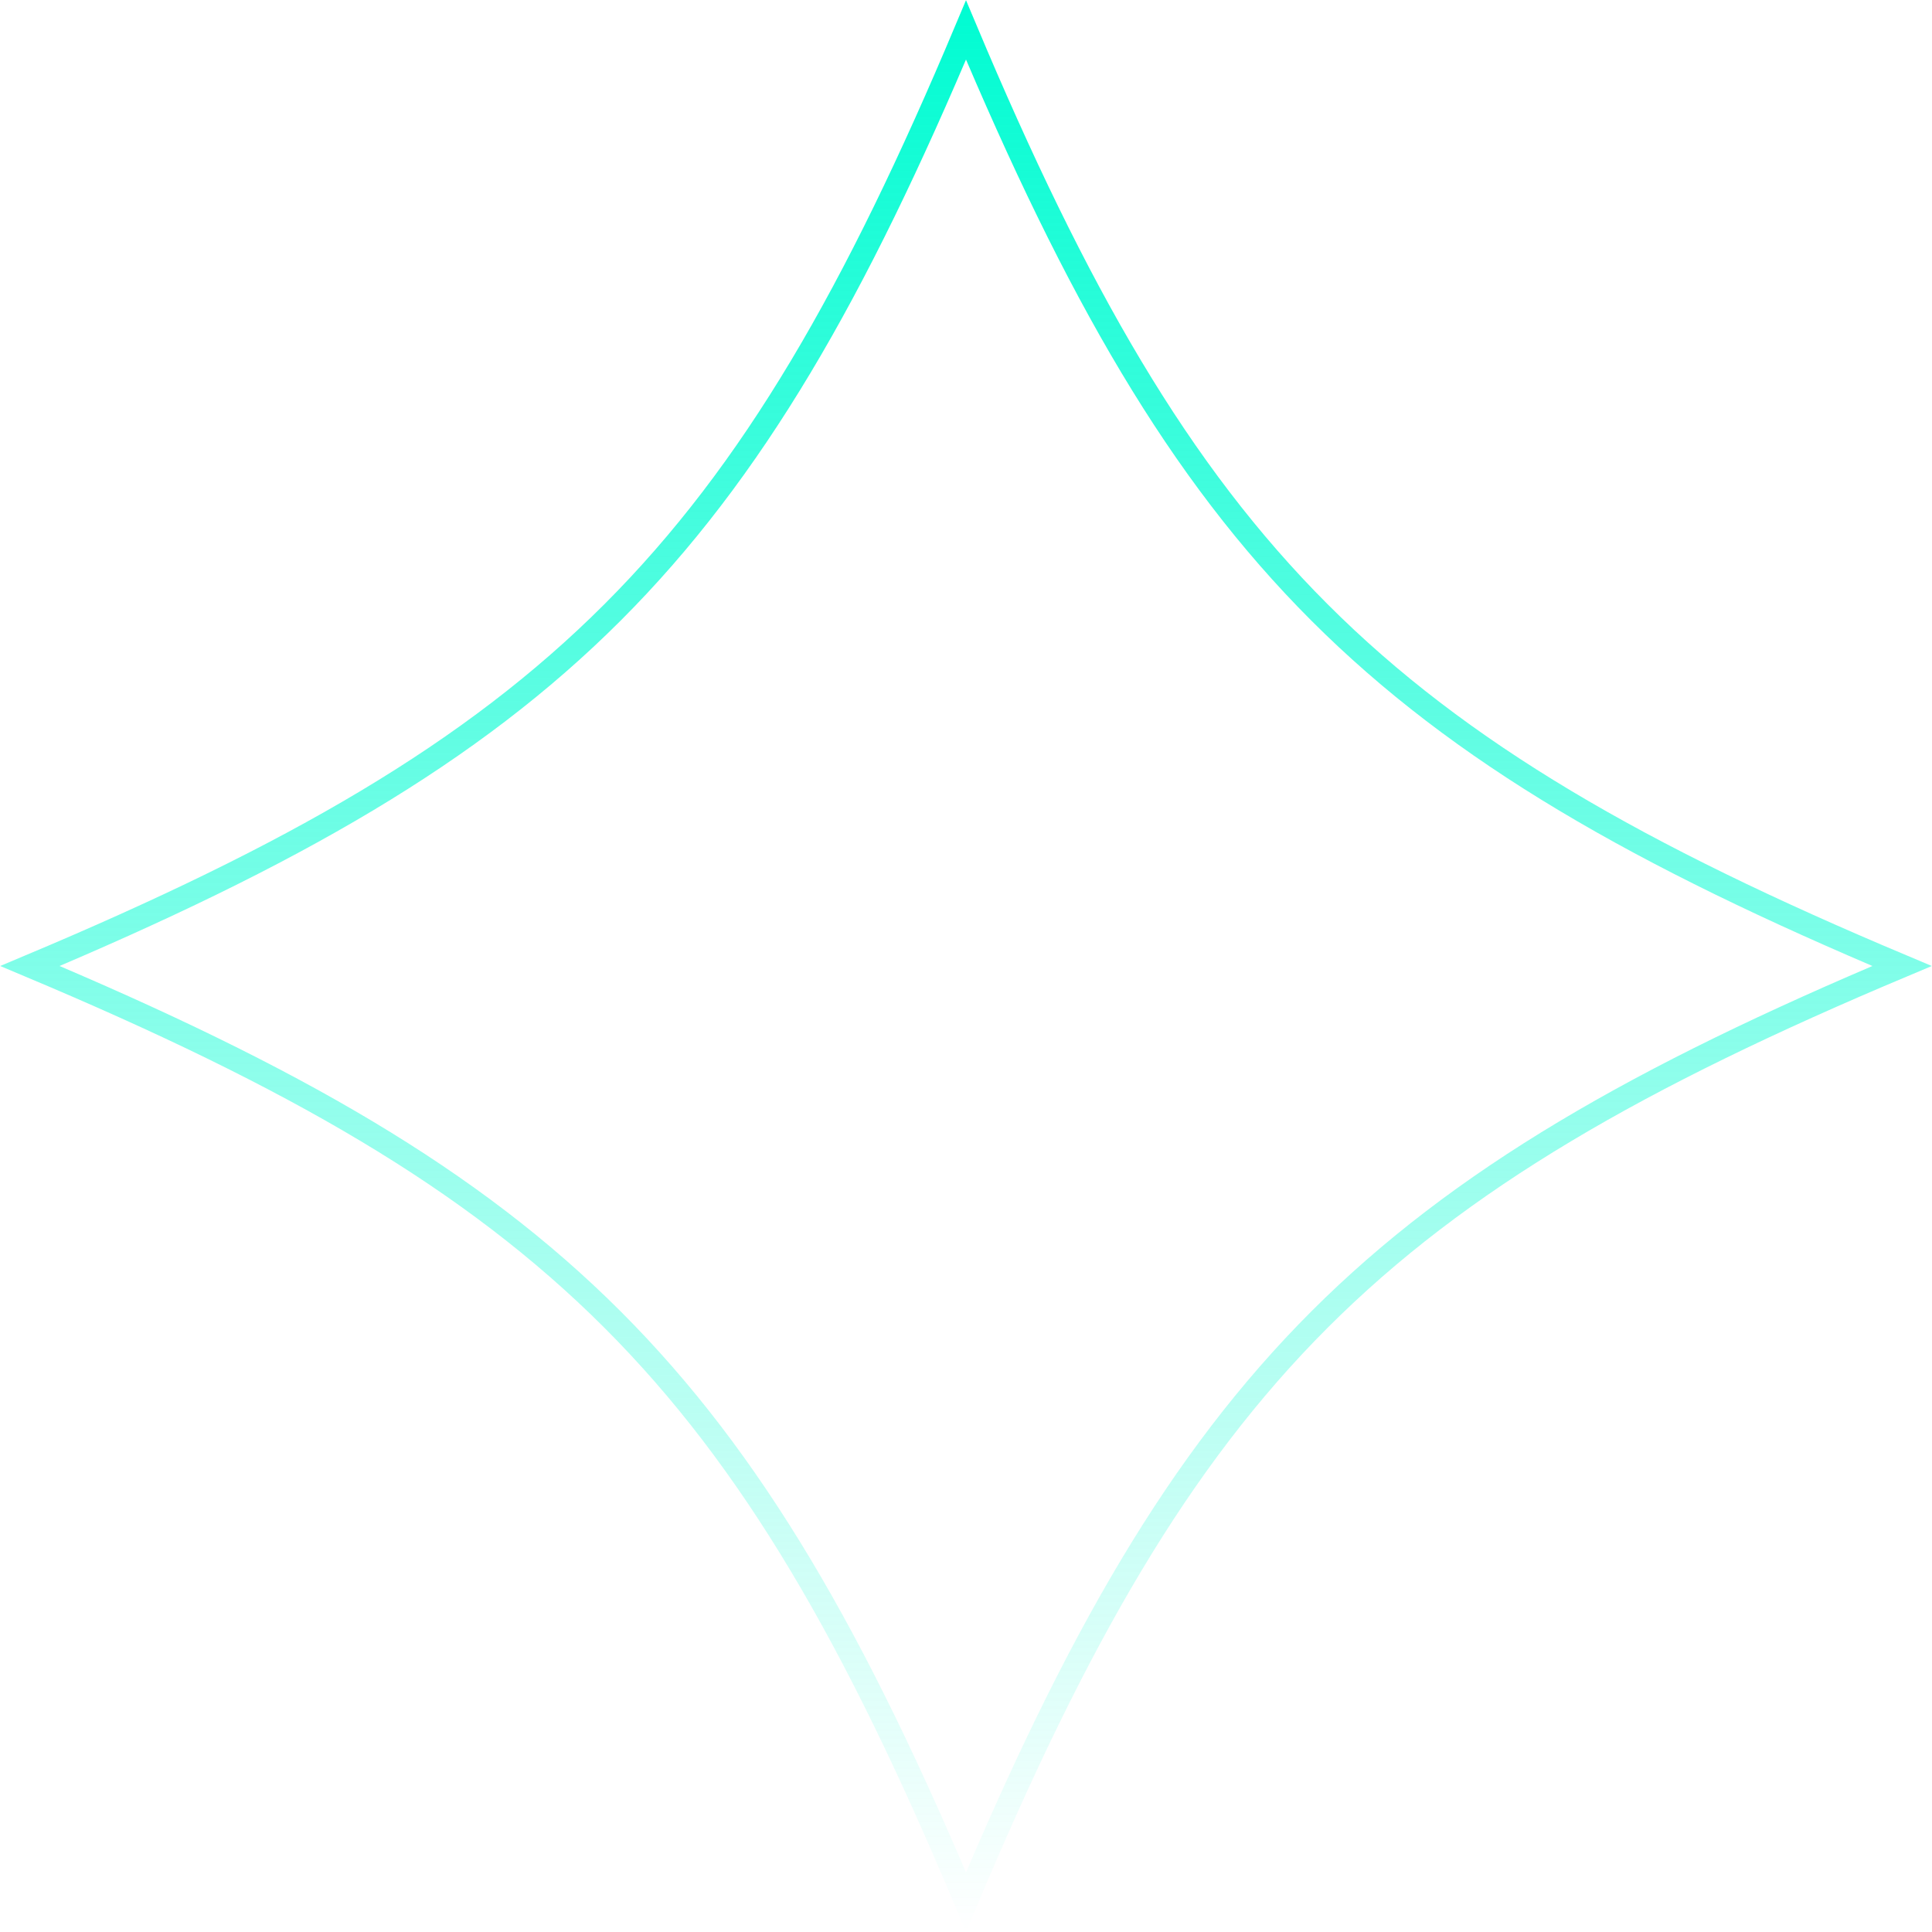 <svg width="251" height="251" viewBox="0 0 251 251" fill="none" xmlns="http://www.w3.org/2000/svg">
<g clip-path="url(#clip0_86_2761)">
<path d="M79.571 171.429C61.257 153.116 38.005 139.845 3.895 125.5C38.005 111.155 61.257 97.884 79.571 79.571C97.884 61.257 111.155 38.005 125.5 3.895C139.845 38.005 153.116 61.257 171.429 79.571C189.743 97.884 212.995 111.155 247.105 125.5C212.995 139.845 189.743 153.116 171.429 171.429C153.116 189.743 139.845 212.995 125.5 247.105C111.155 212.995 97.884 189.743 79.571 171.429Z" stroke="url(#paint0_linear_86_2761)" stroke-width="3"/>
</g>
<defs>
<linearGradient id="paint0_linear_86_2761" x1="125.5" y1="251" x2="125.5" y2="4.28723e-06" gradientUnits="userSpaceOnUse">
<stop stop-color="#00FCD2" stop-opacity="0"/>
<stop offset="1" stop-color="#00FCD2"/>
</linearGradient>
<clipPath id="clip0_86_2761">
<rect width="251" height="251" fill="white" transform="translate(251 251) rotate(-180)"/>
</clipPath>
</defs>
</svg>
